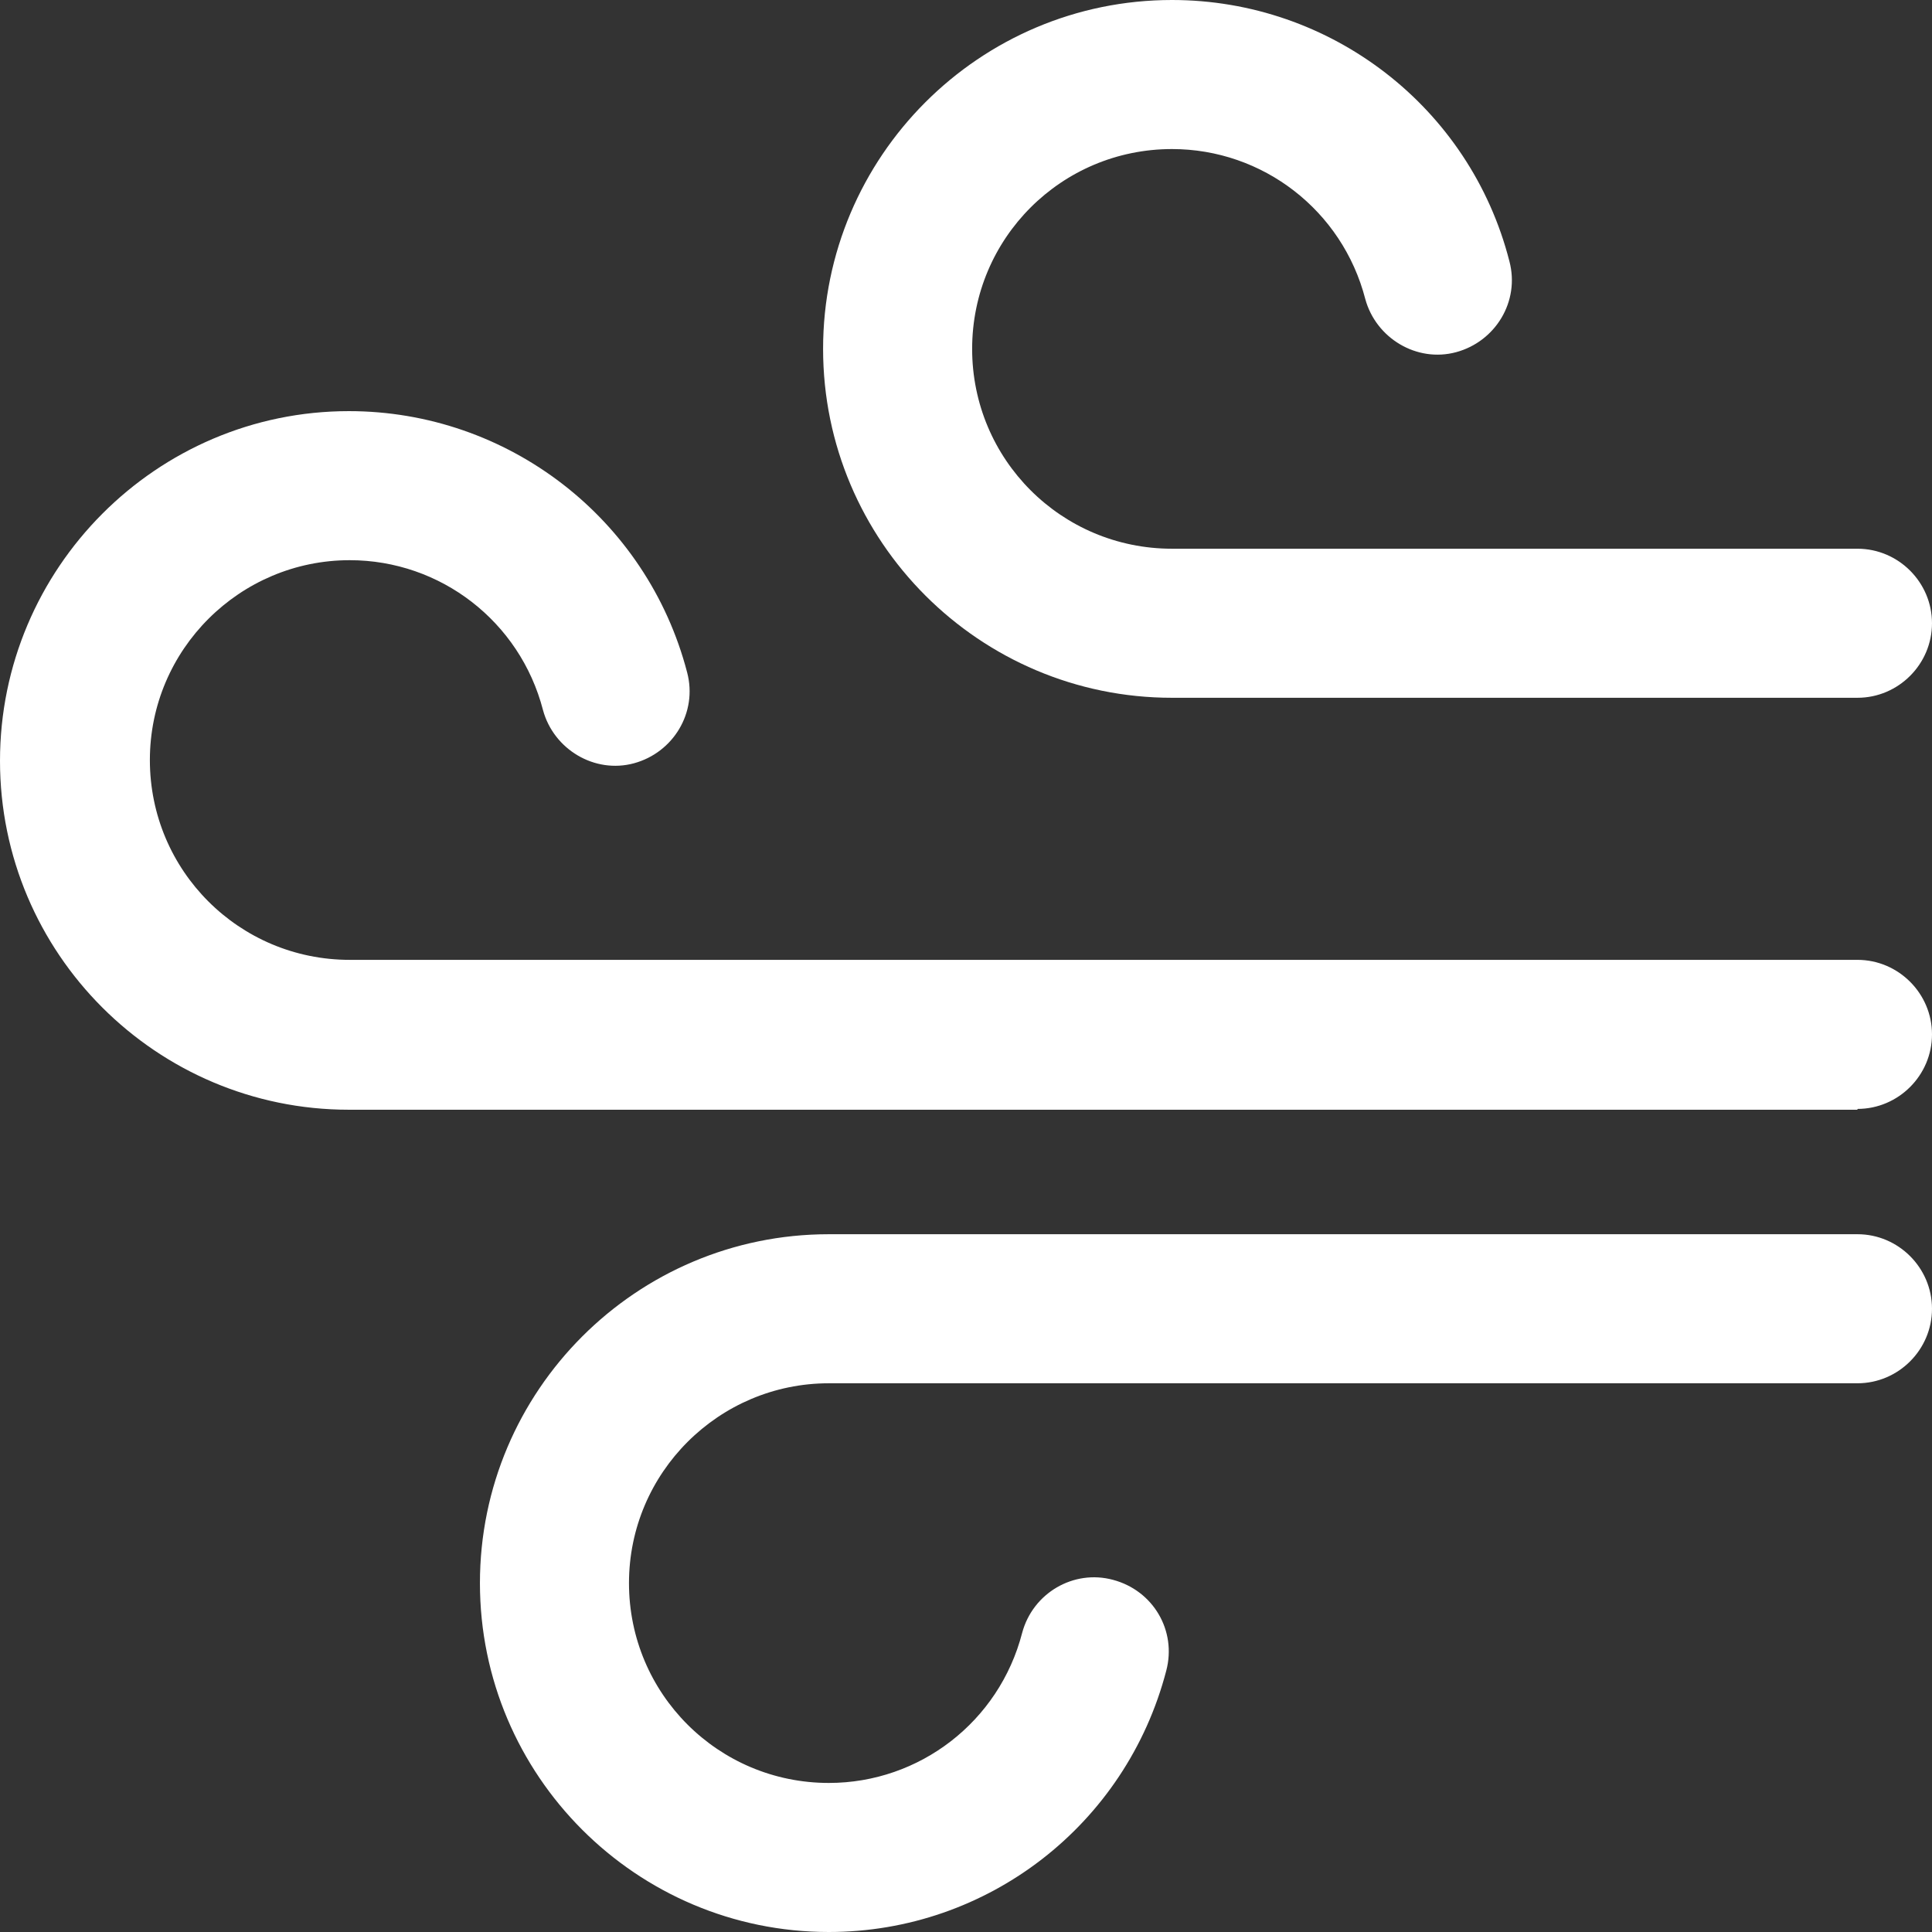 <?xml version="1.0" encoding="UTF-8"?><svg id="Layer_2" xmlns="http://www.w3.org/2000/svg" viewBox="0 0 23.59 23.59"><rect x="0" y="0" width="23.59" height="23.59" fill="#333333" stroke="none"/><defs><style>.cls-1{fill:#fff;}</style></defs><g id="Layer_1-2"><g><path class="cls-1" d="M22.68,13.55H4.26c-2.35,0-4.26-1.91-4.26-4.26S1.91,5.02,4.26,5.02c1.94,0,3.64,1.31,4.13,3.19,.13,.49-.17,.98-.65,1.11-.48,.13-.98-.17-1.11-.65-.28-1.08-1.25-1.83-2.36-1.83-1.34,0-2.44,1.09-2.44,2.44s1.09,2.44,2.44,2.44H22.68c.5,0,.91,.41,.91,.91s-.41,.91-.91,.91"/><path class="cls-1" d="M22.68,8.52H14.31c-2.35,0-4.26-1.91-4.26-4.26S11.96,0,14.31,0c1.94,0,3.64,1.31,4.12,3.19,.13,.49-.17,.98-.65,1.11-.48,.13-.98-.17-1.11-.65-.28-1.08-1.25-1.83-2.36-1.83-1.35,0-2.44,1.09-2.44,2.44s1.09,2.44,2.44,2.44h8.37c.5,0,.91,.41,.91,.91s-.41,.91-.91,.91"/><path class="cls-1" d="M10.12,23.59c-2.35,0-4.26-1.91-4.26-4.26s1.91-4.26,4.26-4.26h12.56c.5,0,.91,.41,.91,.91s-.41,.91-.91,.91H10.12c-1.34,0-2.44,1.09-2.44,2.44s1.09,2.44,2.44,2.44c1.11,0,2.08-.75,2.36-1.83,.13-.49,.63-.78,1.11-.65,.49,.13,.78,.62,.65,1.11-.49,1.88-2.18,3.19-4.12,3.19"/></g></g></svg>